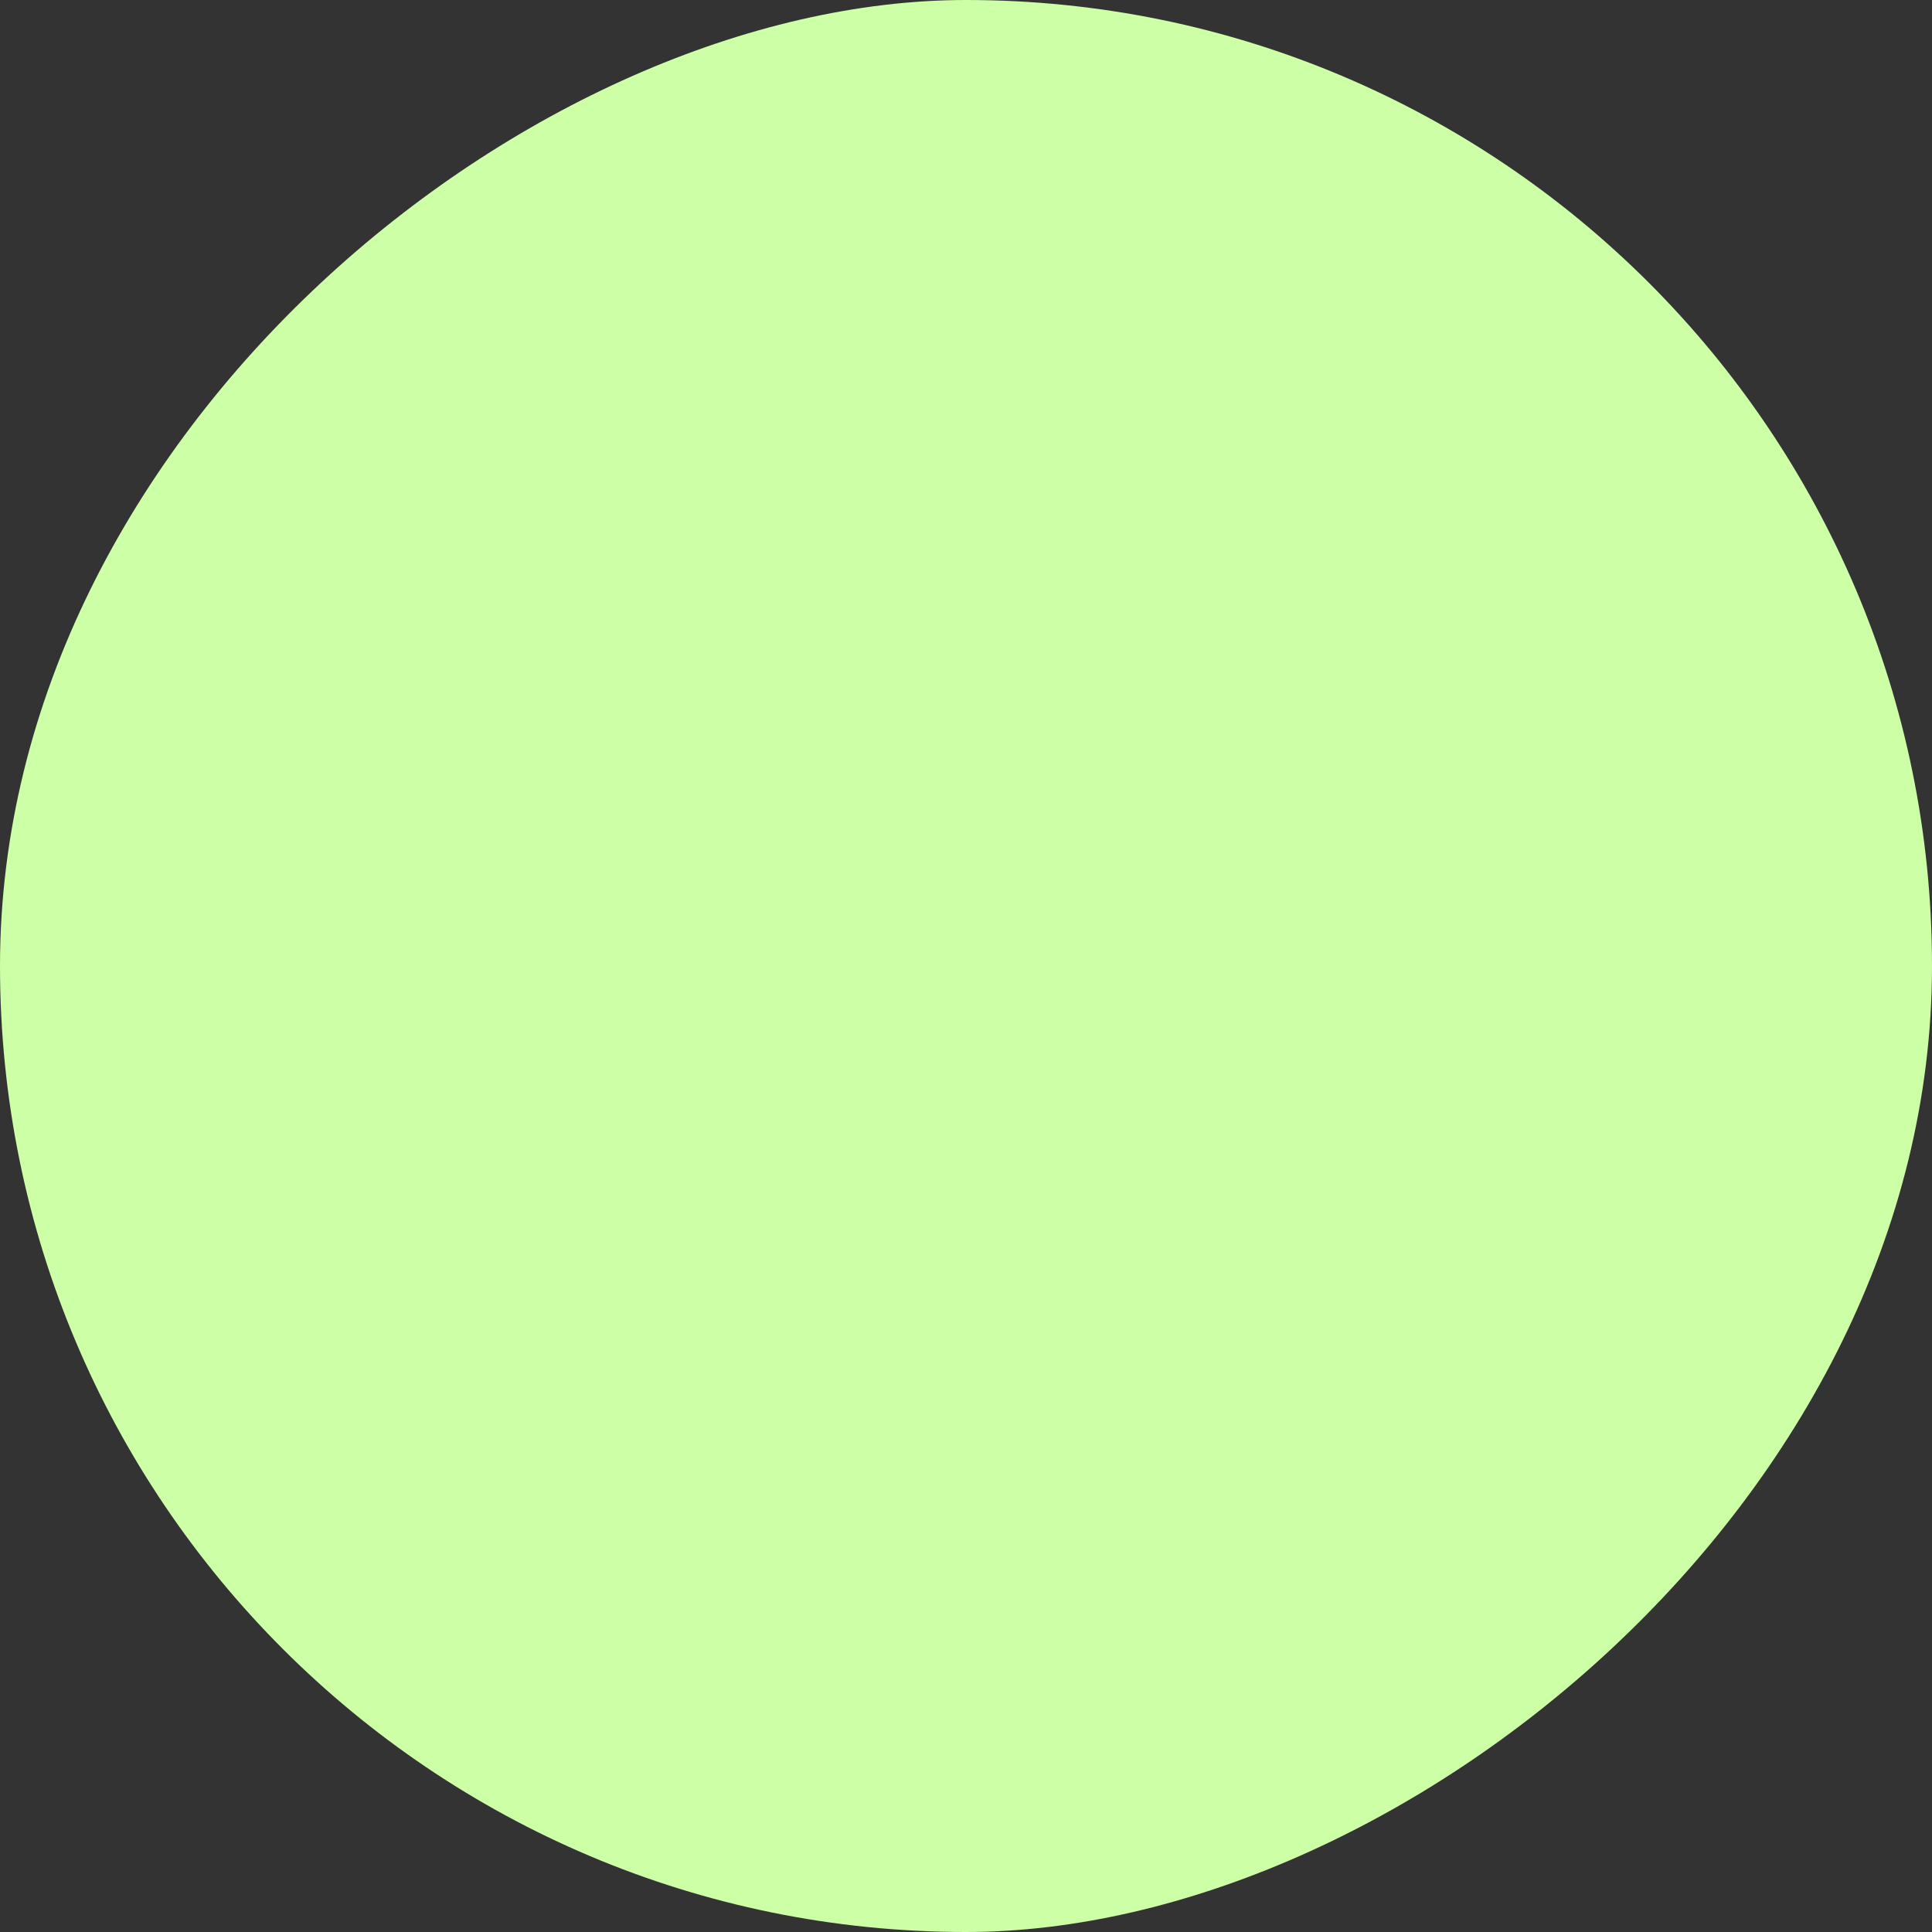<svg width="12" height="12" viewBox="0 0 12 12" fill="none" xmlns="http://www.w3.org/2000/svg">
<rect x="0" y="0" width="12" height="12" fill="#333333" stroke="none"/>
<rect x="12" width="12" height="12" rx="6" transform="rotate(90 12 0)" fill="#CDFFA6"/>
</svg>
